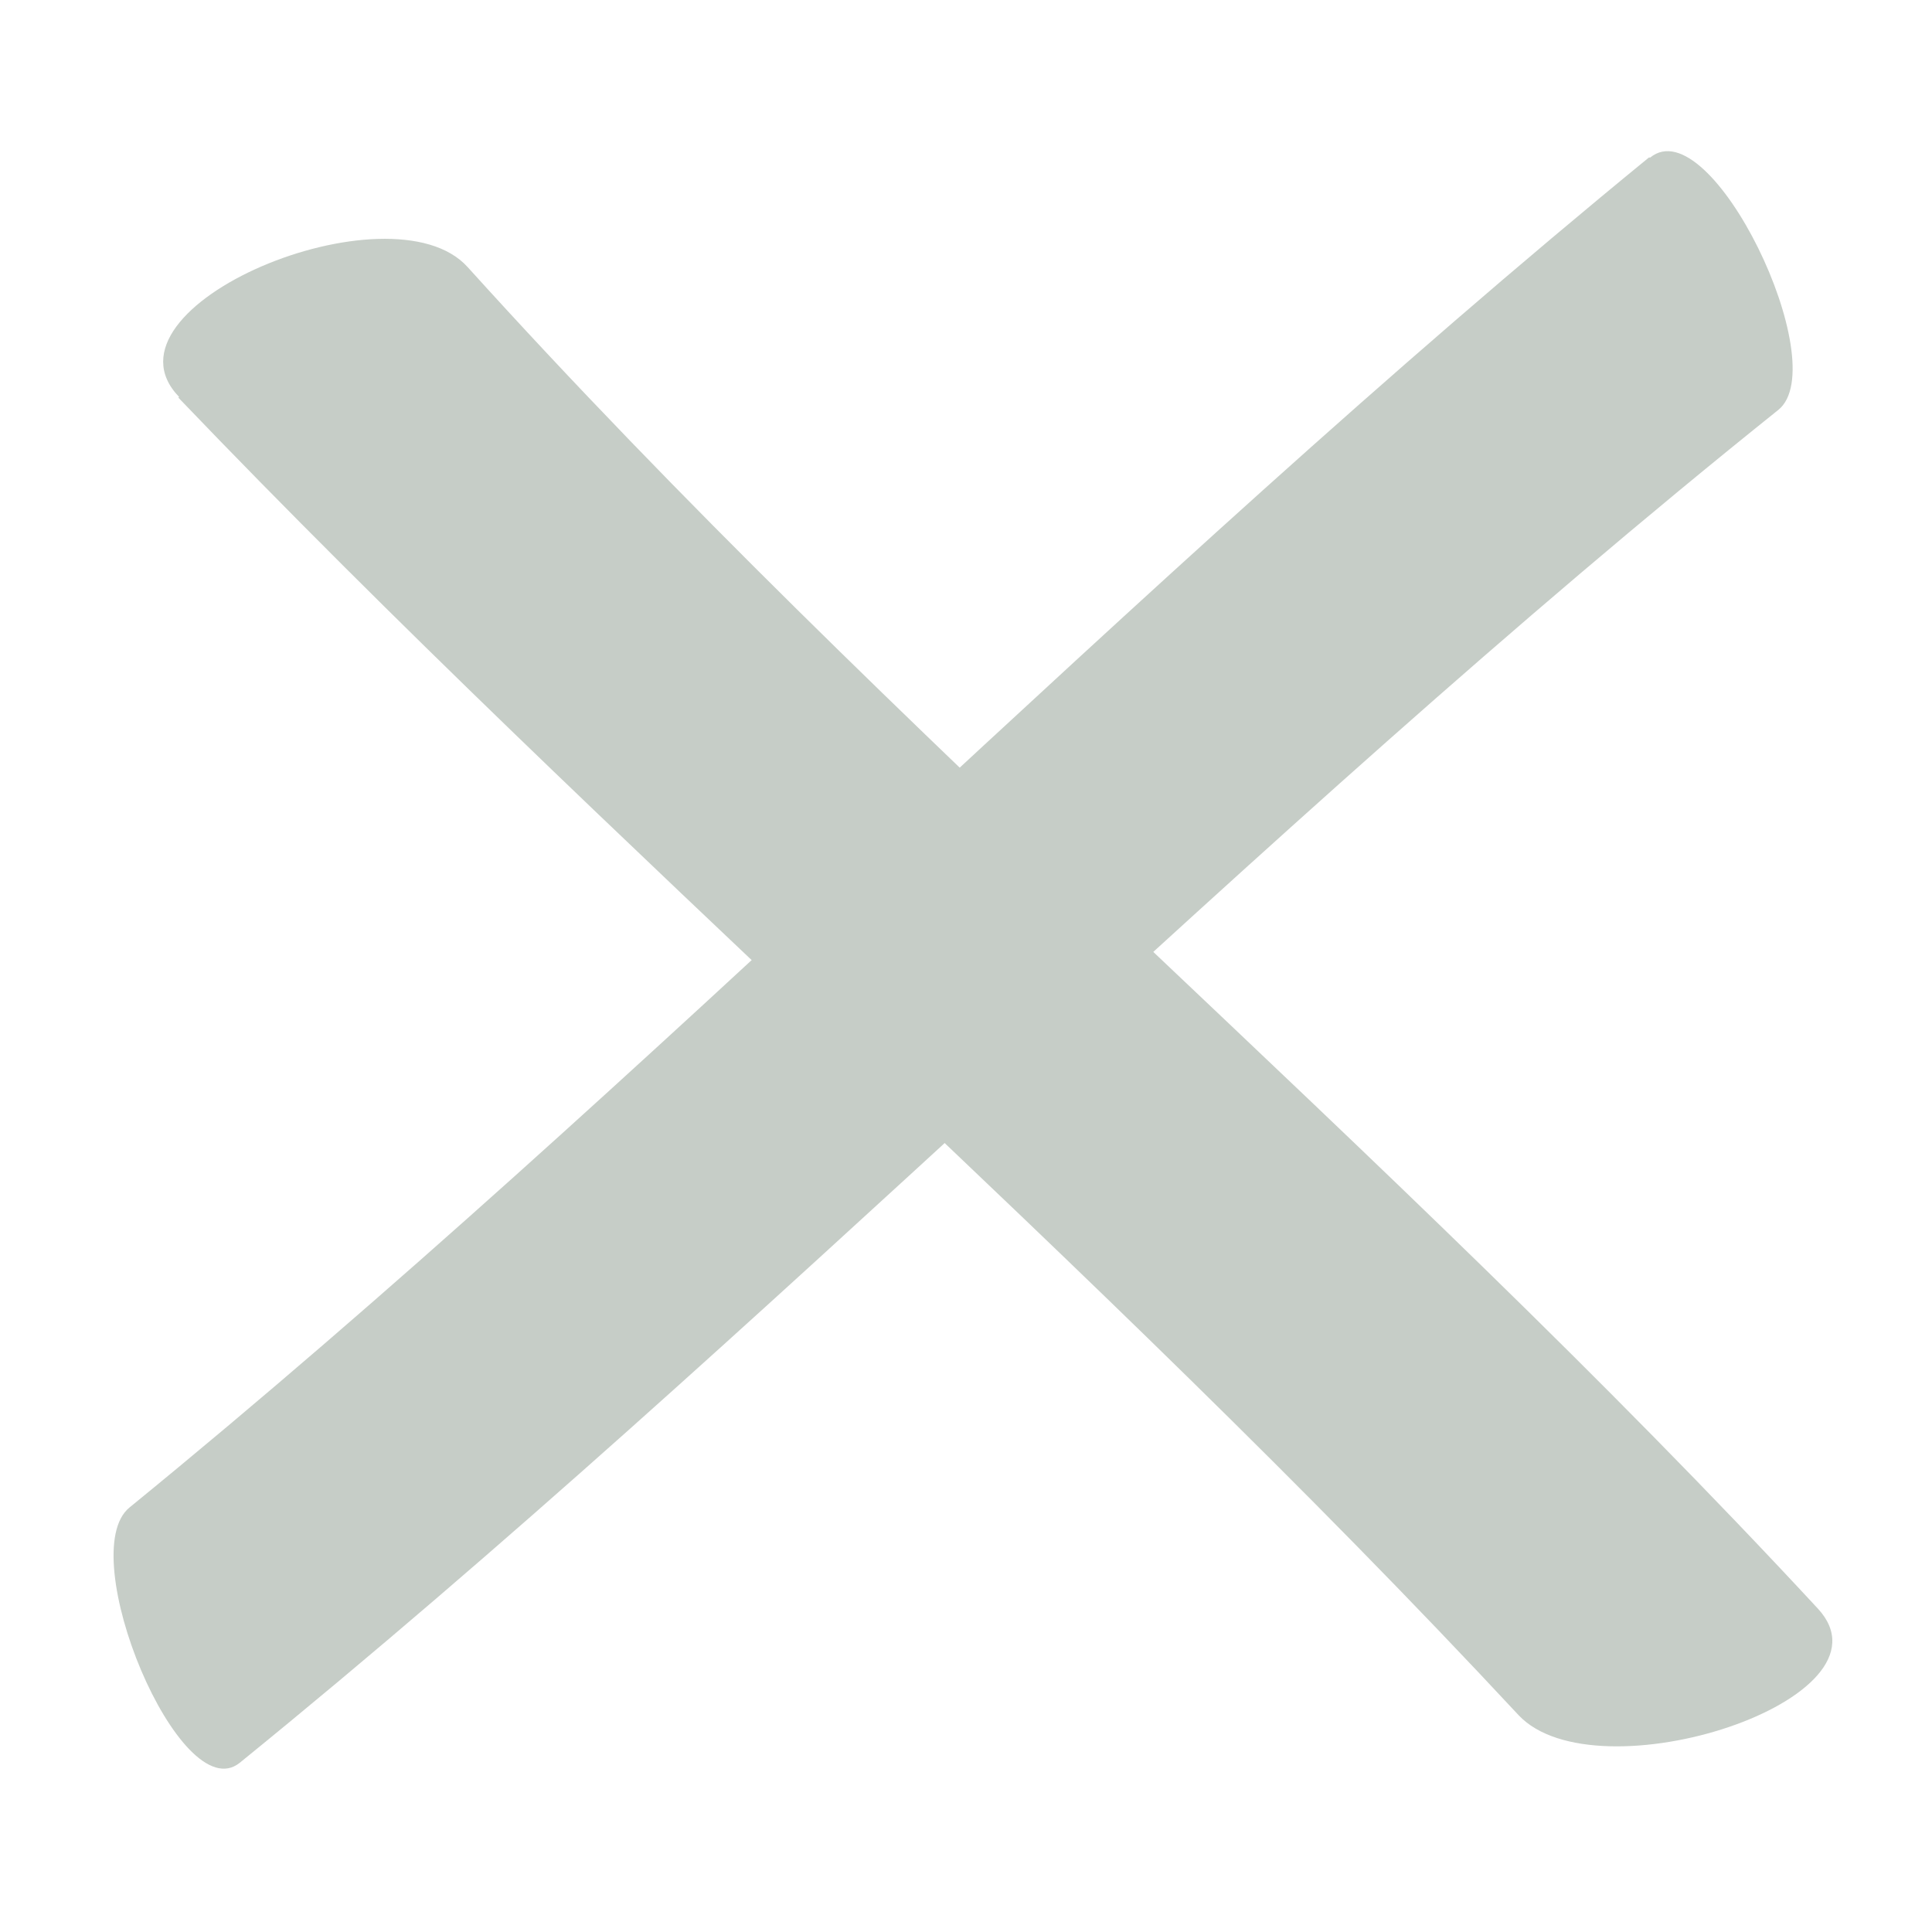 <svg width="16" height="16" viewBox="0 0 16 16" fill="none" xmlns="http://www.w3.org/2000/svg">
<path d="M1.477 3.293C5.071 7.046 9.038 10.402 12.576 14.204C13.22 14.891 15.747 14.074 15.056 13.323C11.478 9.462 7.399 6.114 3.872 2.211C3.239 1.512 0.757 2.536 1.483 3.287L1.477 3.293Z" fill="#C6CDC7"/>
<path d="M13.656 1.304C9.306 4.862 5.428 8.931 1.073 12.484C0.604 12.864 1.492 14.993 1.985 14.599C6.383 11.027 10.303 6.939 14.728 3.394C15.192 3.018 14.17 0.891 13.666 1.305L13.656 1.304Z" fill="#C6CDC7"/>
</svg>
